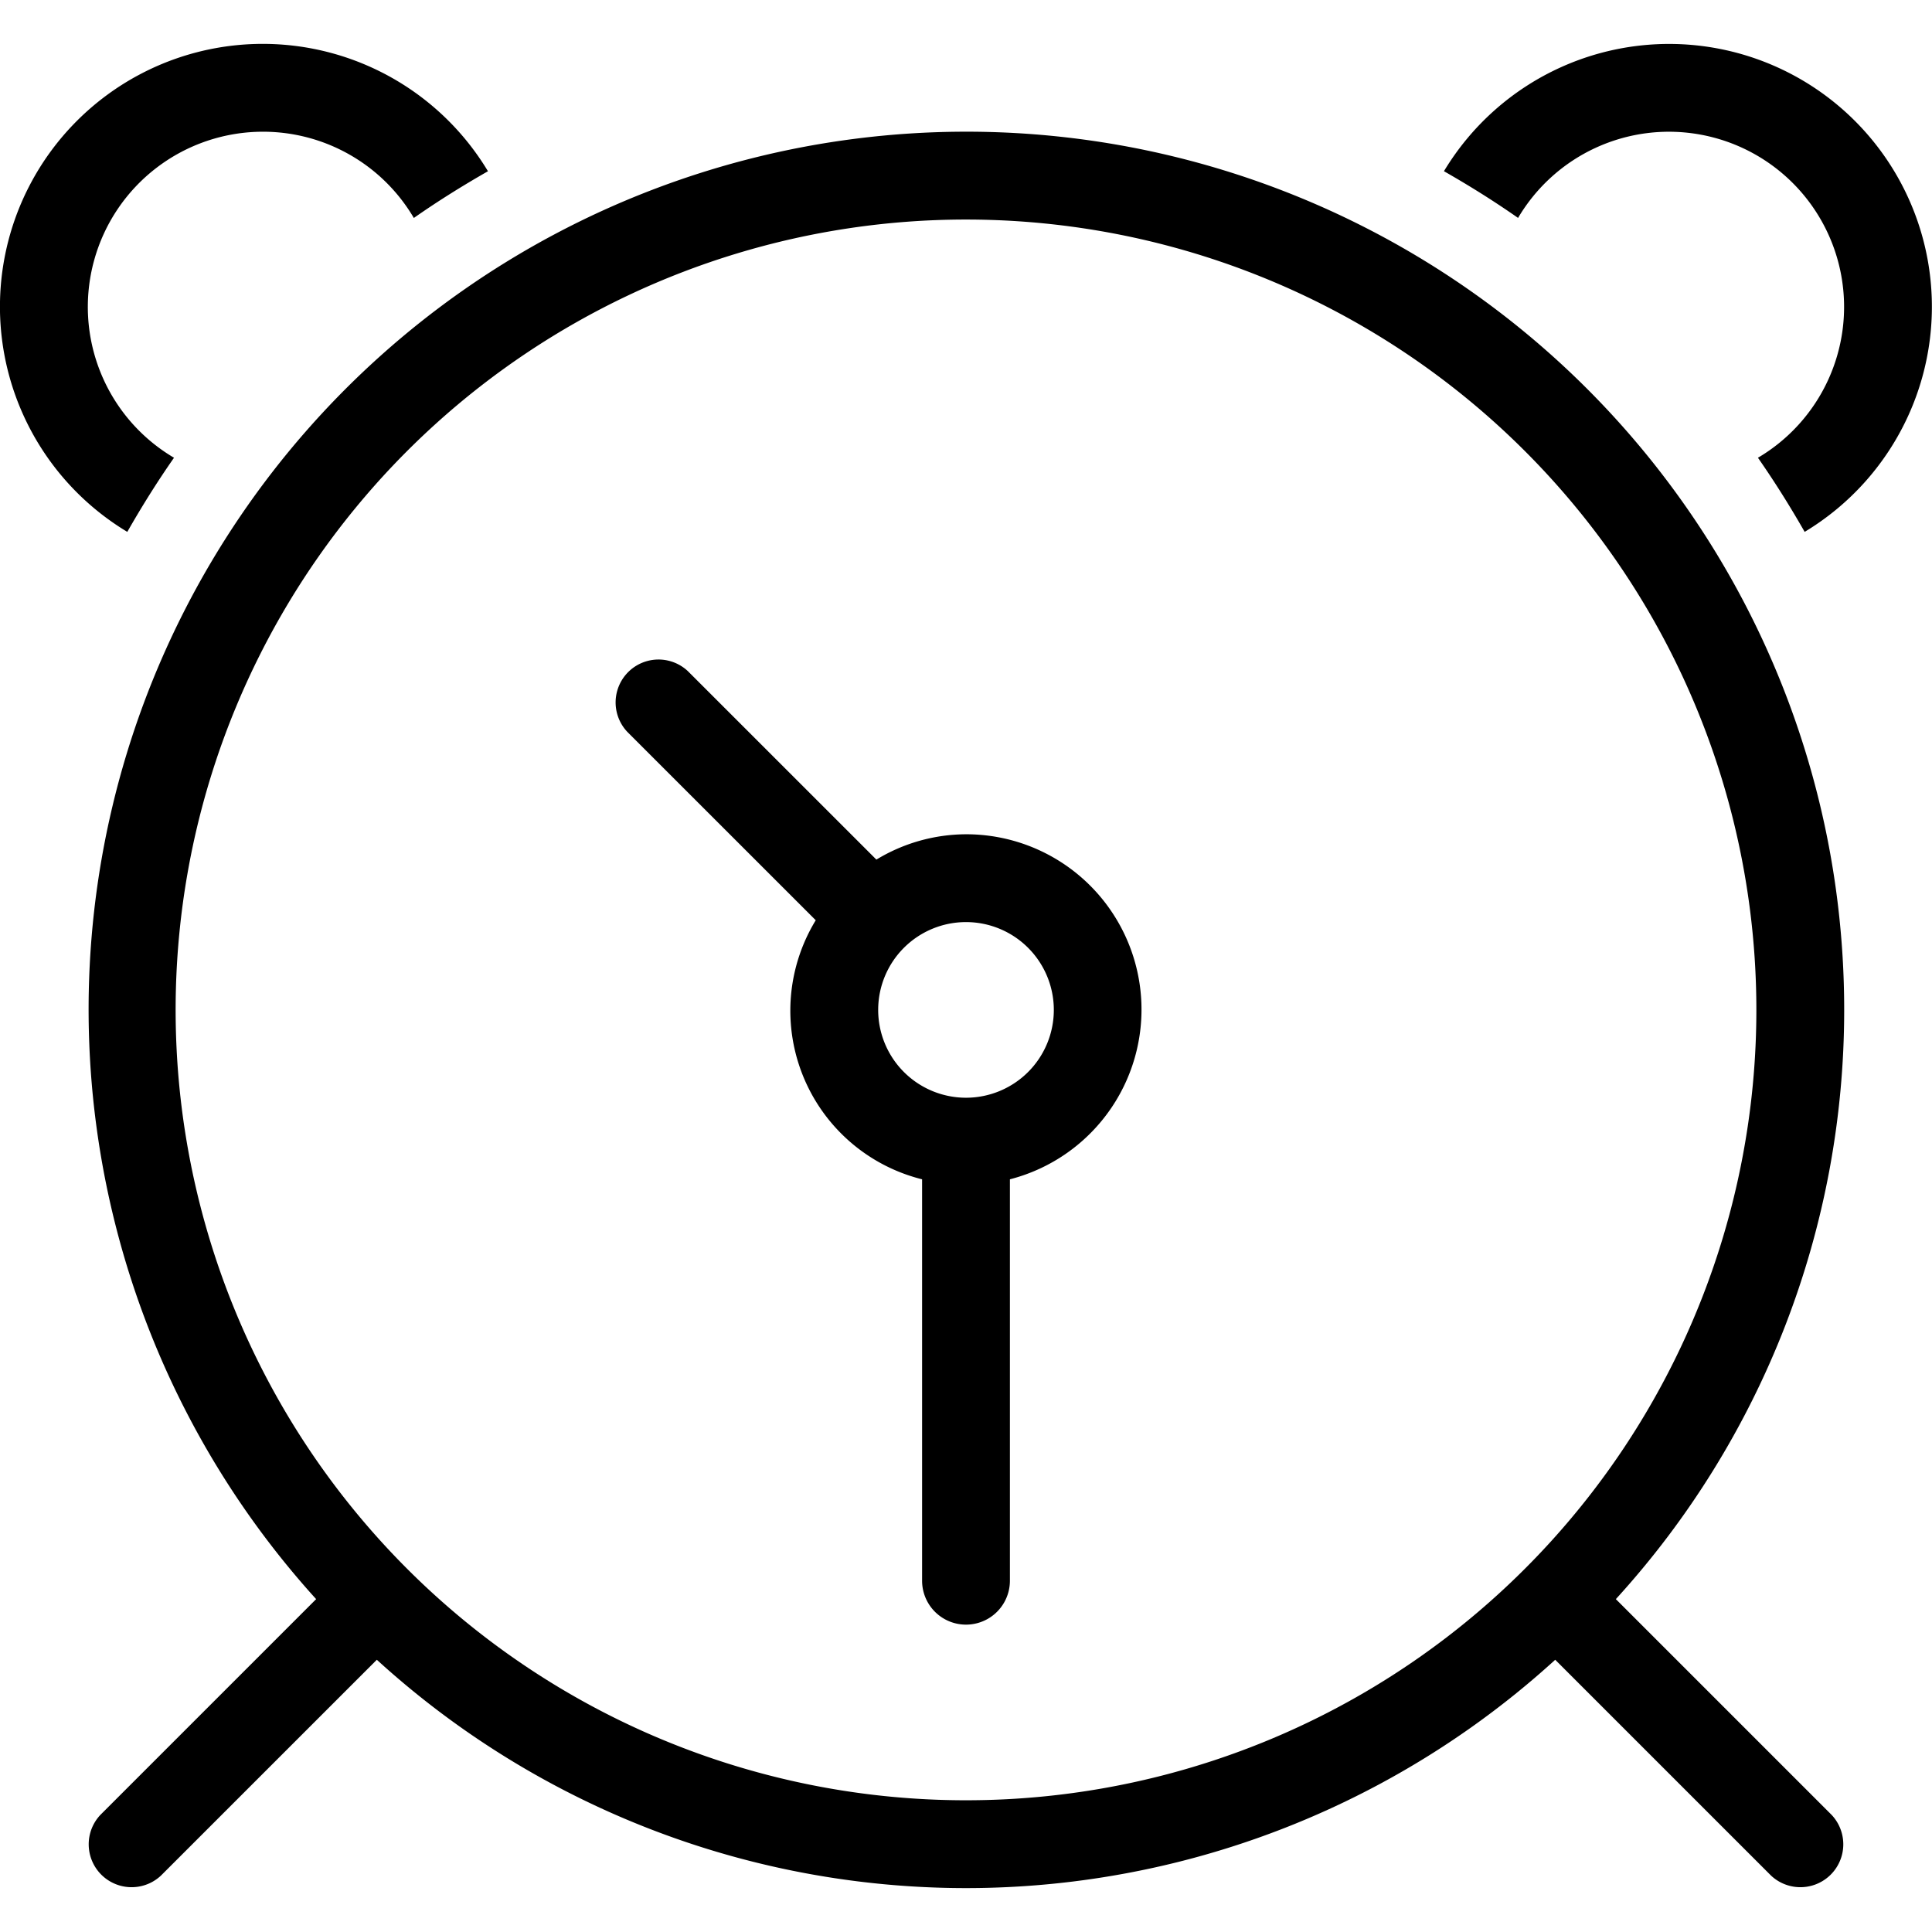 <?xml version="1.0" encoding="utf-8"?>
<svg fill="#000000" width="800px" height="800px" viewBox="0 -1 44 44" xmlns="http://www.w3.org/2000/svg">
  <path id="_35.Alarm-Clock" data-name="35.Alarm-Clock" d="M43.1,14.113c-.331-.579-.684-1.143-1.064-1.688a3.989,3.989,0,1,0-5.463-5.462c-.545-.381-1.108-.733-1.688-1.064A5.985,5.985,0,1,1,43.1,14.113ZM44,25a19.9,19.9,0,0,1-5.2,13.419l4.915,4.915a.977.977,0,0,1-1.381,1.381L37.419,39.8a19.913,19.913,0,0,1-26.837,0L5.666,44.715a.977.977,0,0,1-1.381-1.381L9.2,38.419A19.991,19.991,0,1,1,44,25ZM24,7A18,18,0,1,0,42,25,18,18,0,0,0,24,7Zm1,21.858V38a1,1,0,0,1-2,0V28.858a3.957,3.957,0,0,1-2.422-5.9l-4.293-4.292a.977.977,0,0,1,1.381-1.381l4.293,4.292A3.957,3.957,0,0,1,24,21a3.992,3.992,0,0,1,1,7.858ZM24,23a2,2,0,1,0,2,2A2,2,0,0,0,24,23ZM8,5a3.989,3.989,0,0,0-2.037,7.425c-.381.545-.733,1.109-1.064,1.688A5.985,5.985,0,1,1,13.113,5.9c-.58.331-1.144.683-1.688,1.064A3.984,3.984,0,0,0,8,5Z" transform="translate(-2 -3)" fill-rule="evenodd"/>
</svg>